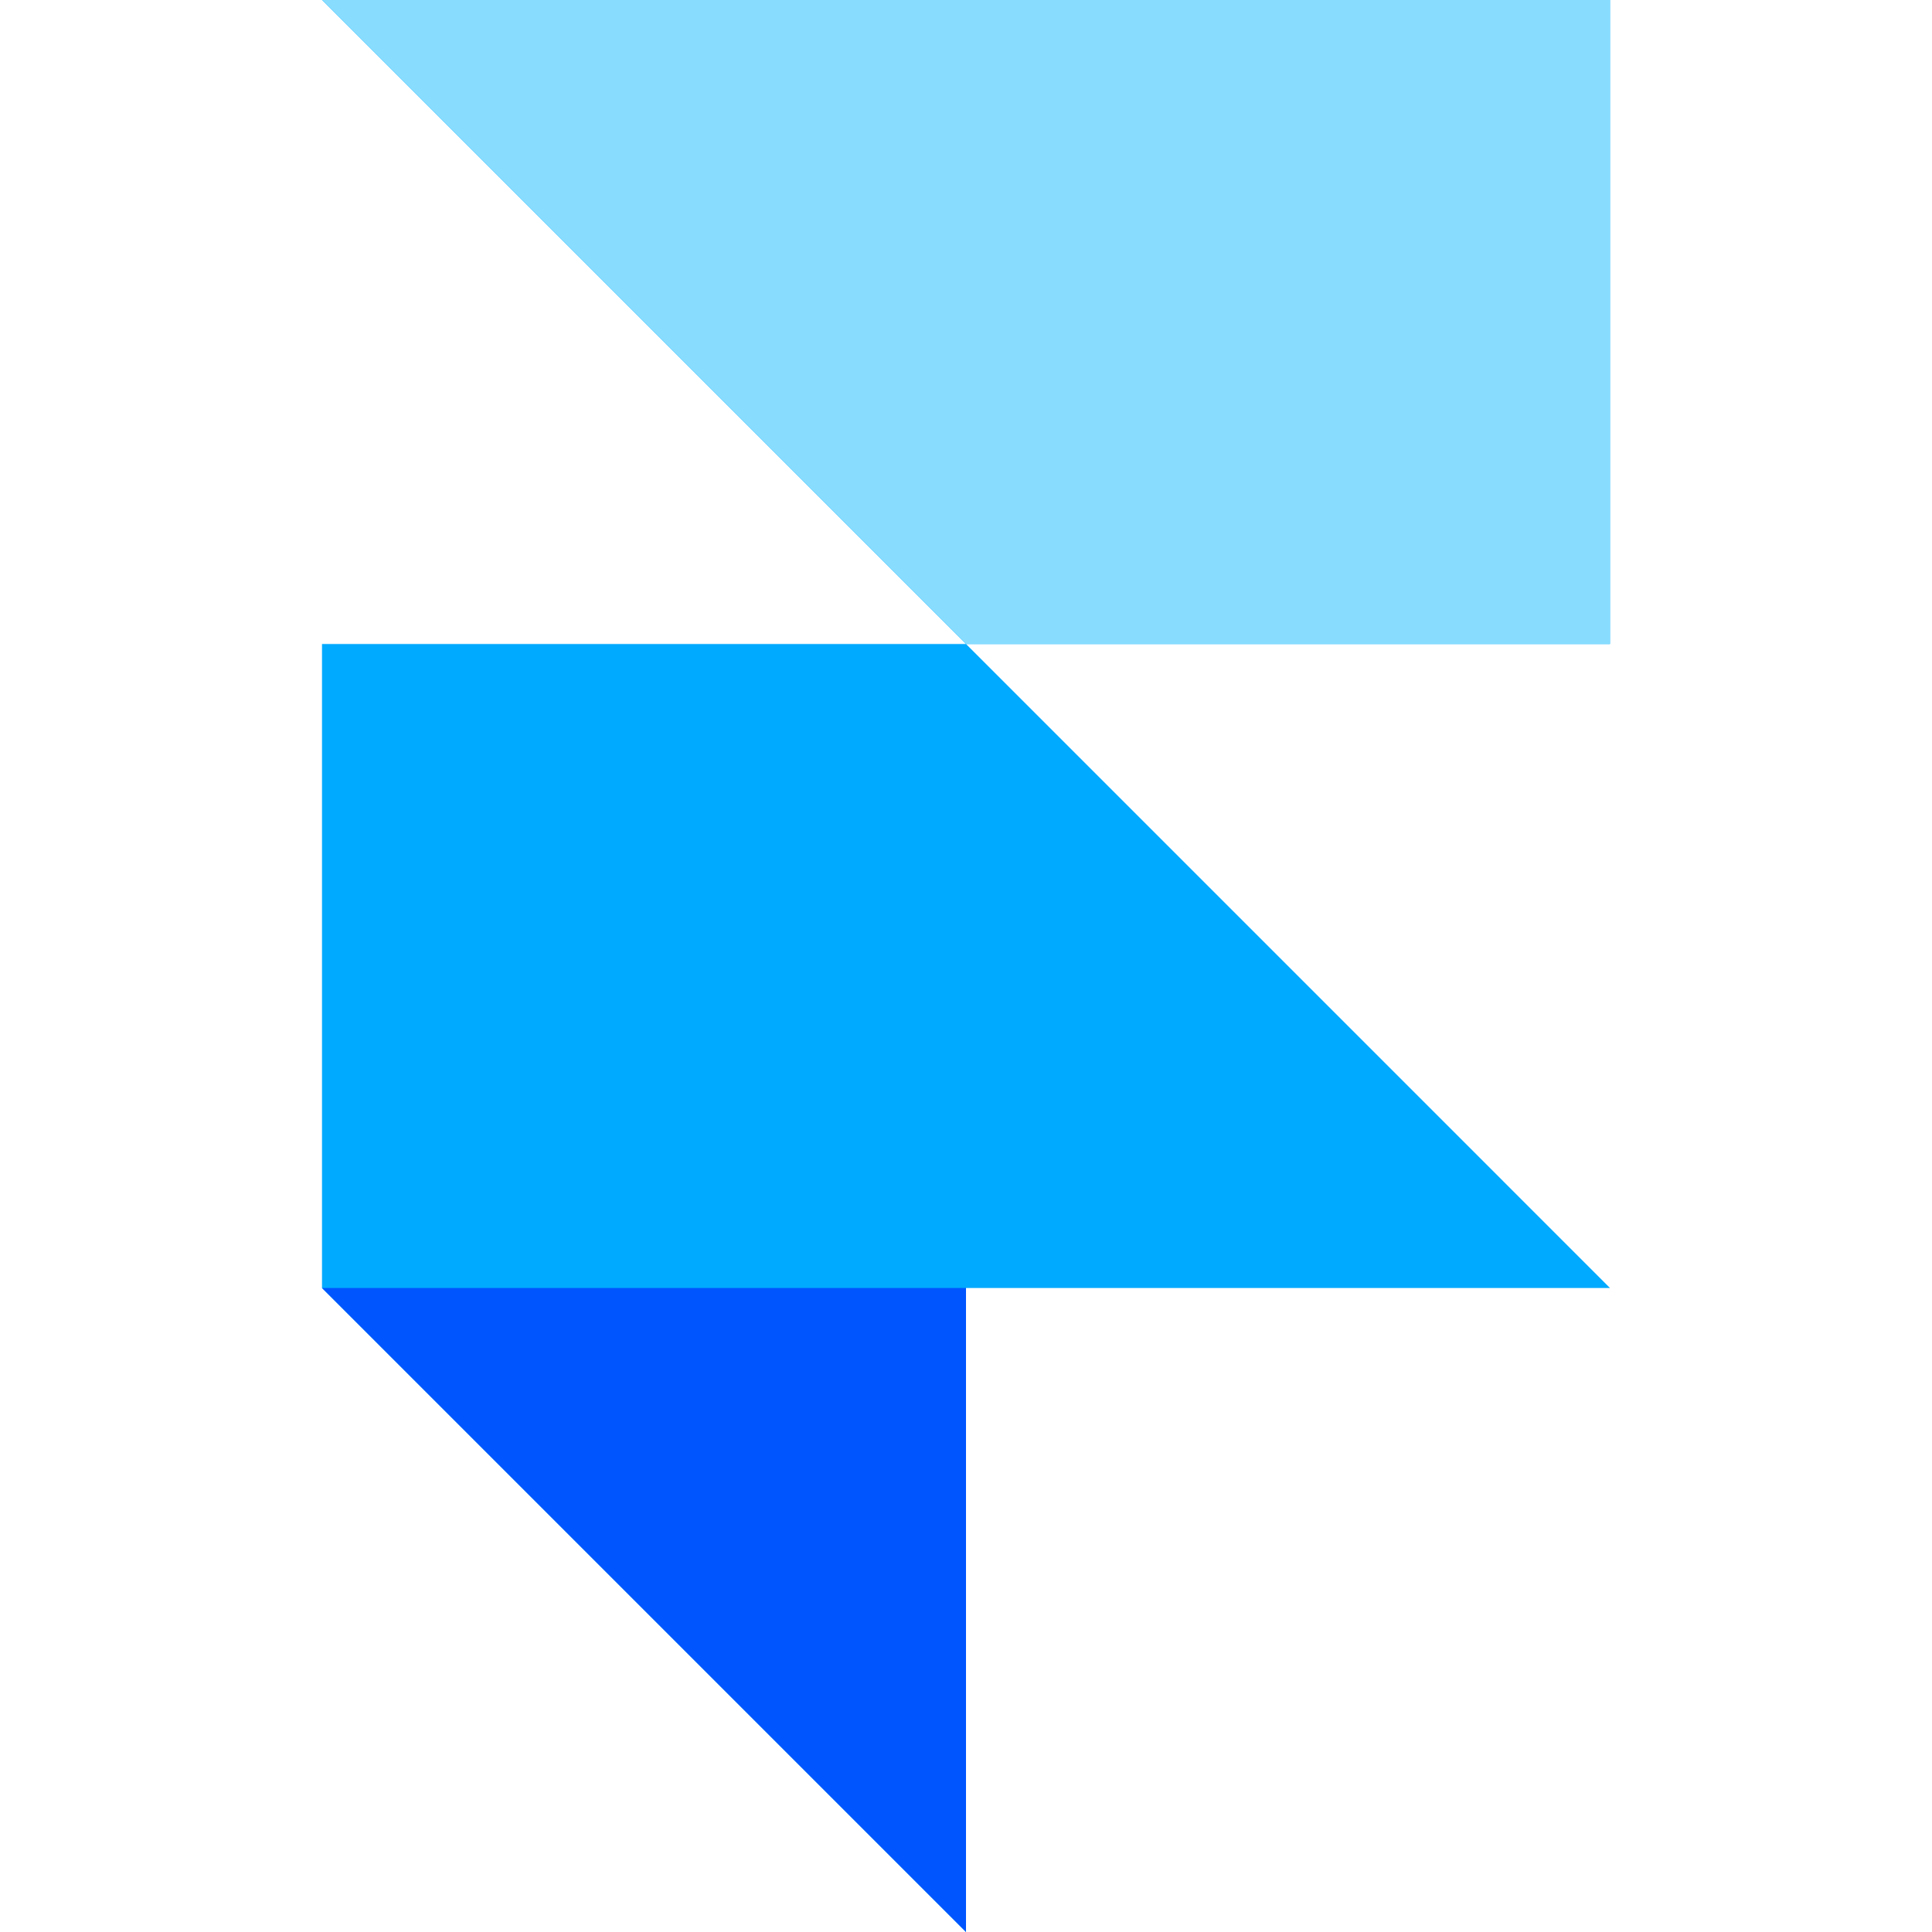 <svg width="150" height="150" viewBox="0 0 150 150" fill="none" xmlns="http://www.w3.org/2000/svg">
<g clip-path="url(#clip0_518_205)">
<path d="M25 0H125V50H75L25 0ZM25 50H75L125 100H25V50ZM25 100H75V150L25 100Z" fill="#00AAFF"/>
<path d="M125 0H25L75 50H125V0Z" fill="#88DDFF"/>
<path d="M75 100H25L75 150V100Z" fill="#0055FF"/>
</g>
<defs>
<clipPath id="clip0_518_205">
<rect width="150" height="150" fill="white"/>
</clipPath>
</defs>
</svg>
